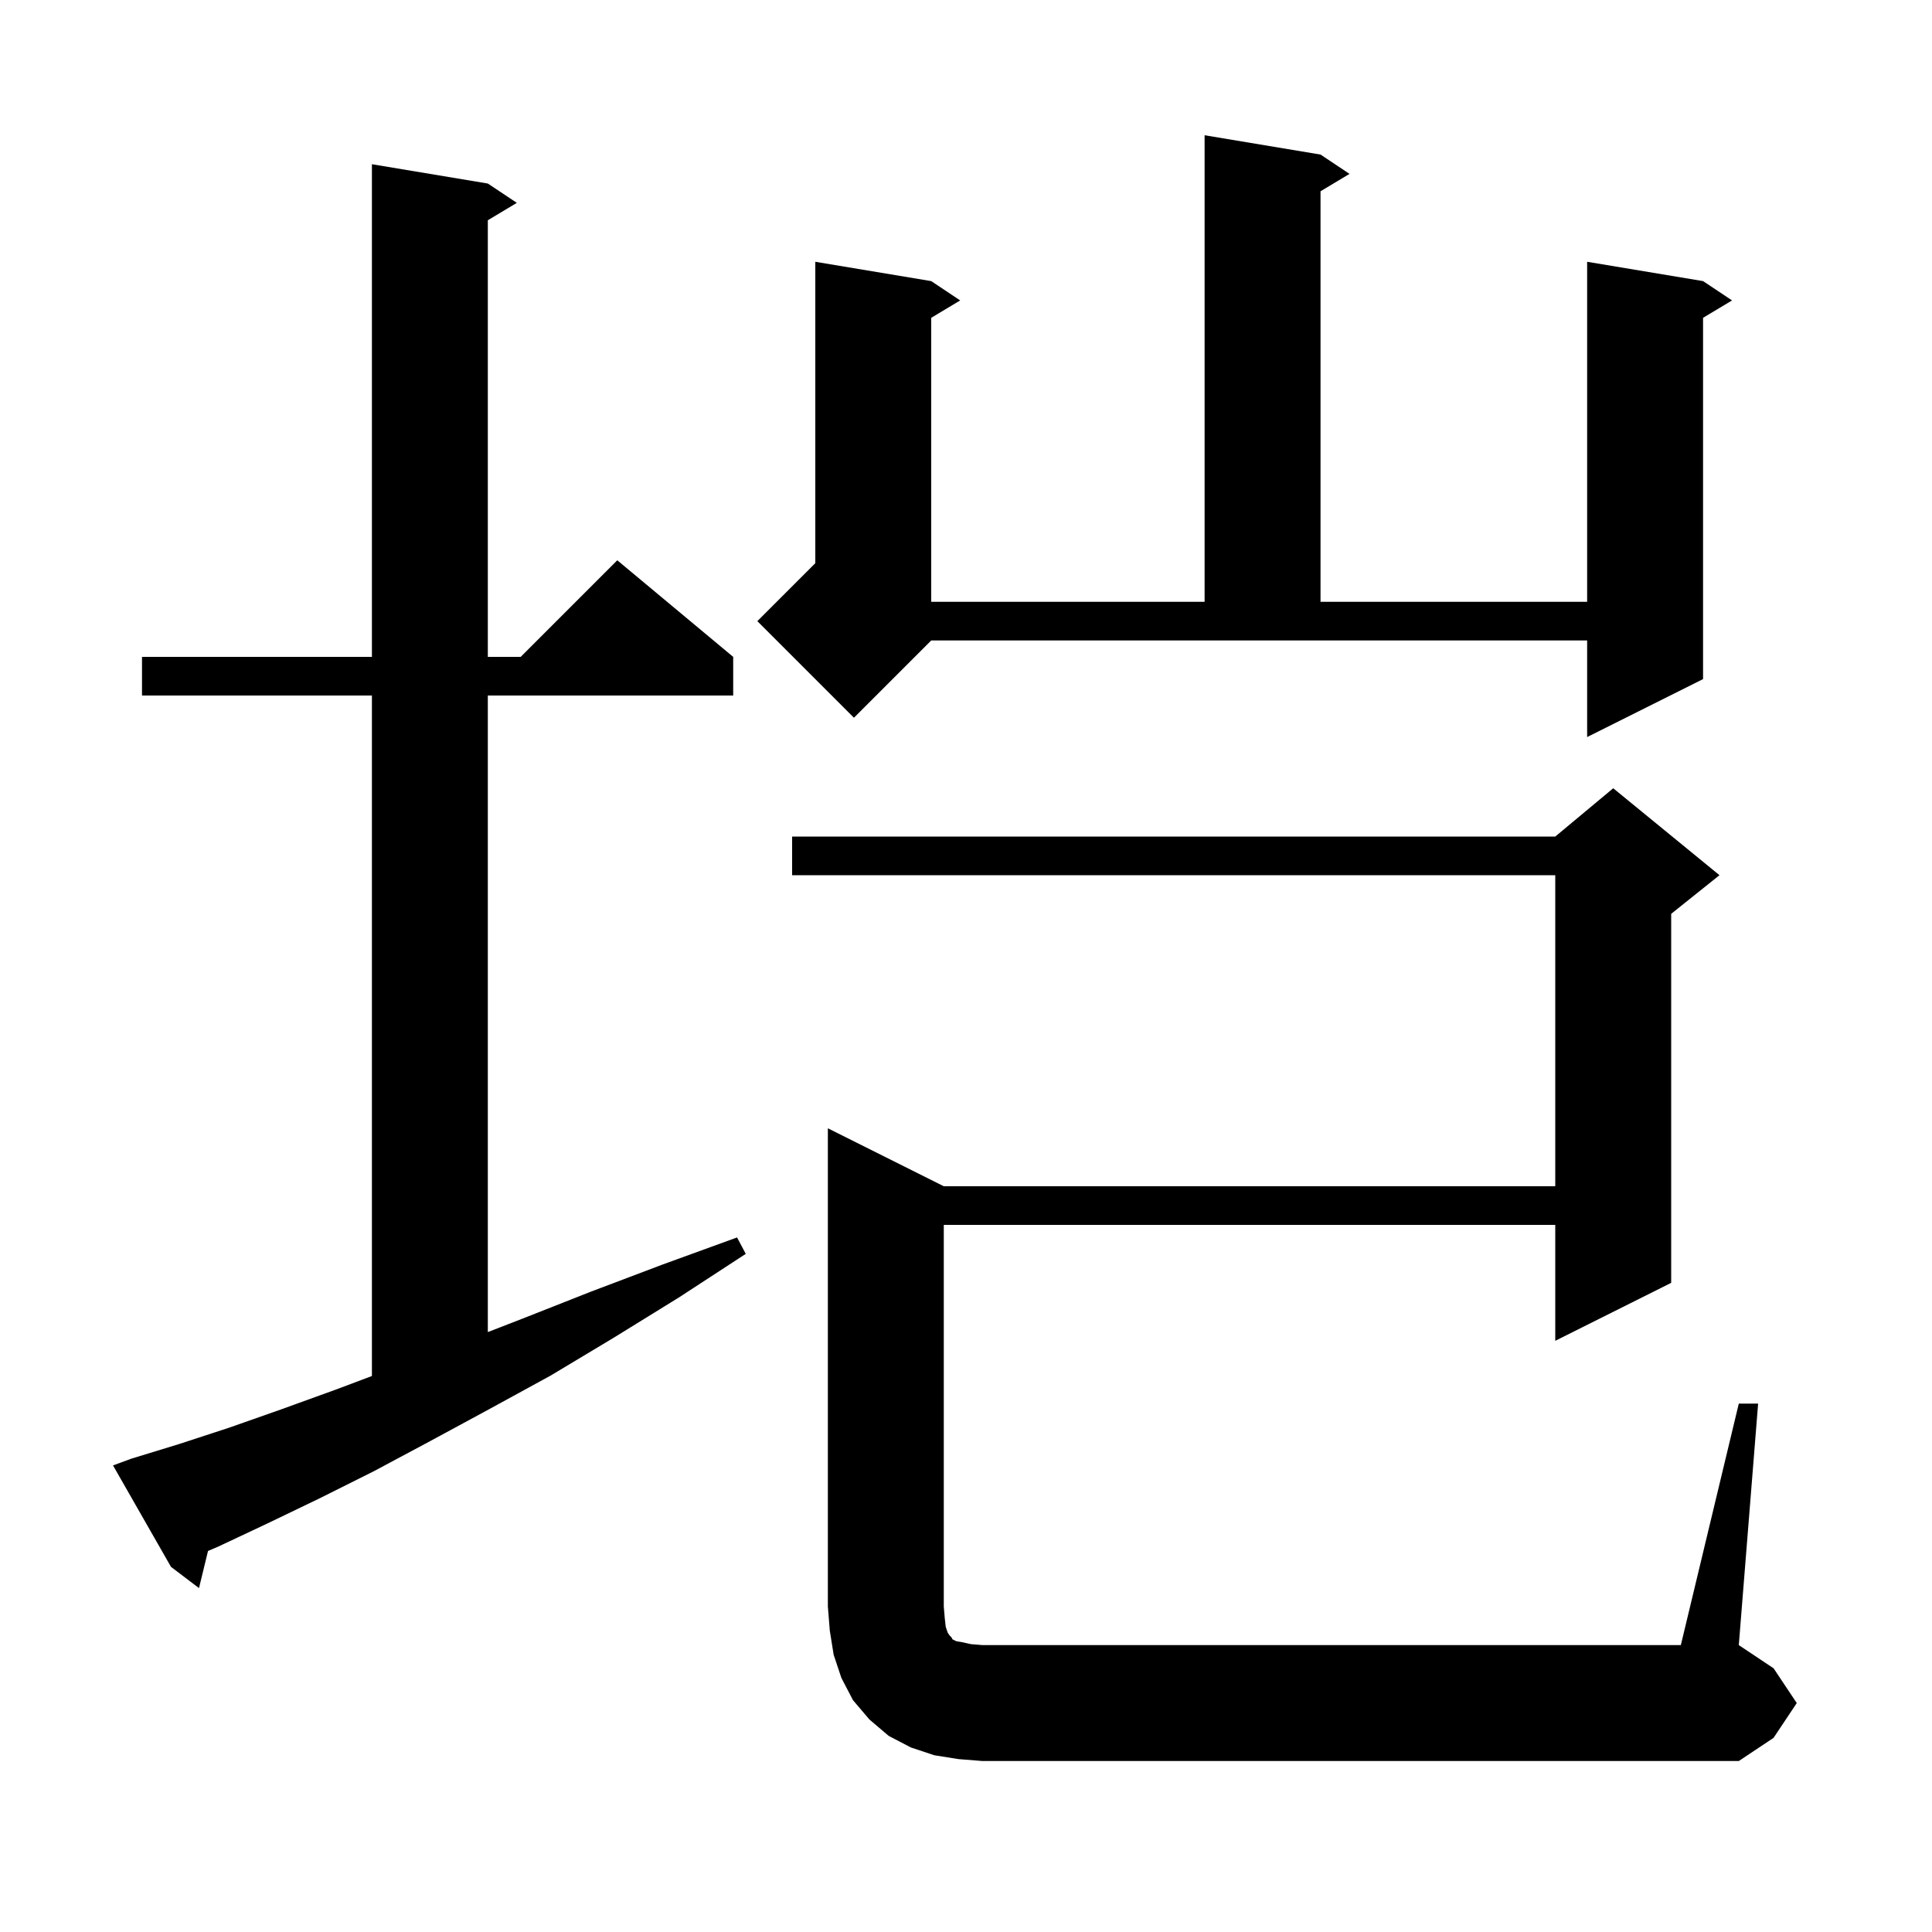 <svg xmlns="http://www.w3.org/2000/svg" xmlns:xlink="http://www.w3.org/1999/xlink" version="1.1" baseProfile="full" viewBox="0 0 200 200" width="200" height="200">
<g fill="black">
<path d="M 180.0 145.3 L 182.0 145.3 L 180.0 170.3 L 183.6 172.7 L 186.0 176.3 L 183.6 179.9 L 180.0 182.3 L 101.7 182.3 L 99.2 182.1 L 96.7 181.7 L 94.3 180.9 L 92.0 179.7 L 90.0 178.0 L 88.3 176.0 L 87.1 173.7 L 86.3 171.3 L 85.9 168.8 L 85.7 166.3 L 85.7 116.8 L 97.7 122.8 L 161.0 122.8 L 161.0 90.6 L 82.0 90.6 L 82.0 86.6 L 161.0 86.6 L 167.0 81.6 L 178.0 90.6 L 173.0 94.6 L 173.0 132.8 L 161.0 138.8 L 161.0 126.8 L 97.7 126.8 L 97.7 166.3 L 97.8 167.5 L 97.9 168.4 L 98.1 169.0 L 98.3 169.3 L 98.5 169.5 L 98.6 169.7 L 99.0 169.9 L 99.6 170.0 L 100.5 170.2 L 101.7 170.3 L 174.0 170.3 Z M 13.6 151.0 L 18.5 149.5 L 23.7 147.8 L 29.1 145.9 L 34.9 143.8 L 38.5 142.443 L 38.5 72.0 L 14.7 72.0 L 14.7 68.0 L 38.5 68.0 L 38.5 17.0 L 50.5 19.0 L 53.5 21.0 L 50.5 22.8 L 50.5 68.0 L 53.9 68.0 L 63.9 58.0 L 75.9 68.0 L 75.9 72.0 L 50.5 72.0 L 50.5 137.897 L 54.1 136.5 L 61.2 133.7 L 68.6 130.9 L 76.3 128.1 L 77.2 129.8 L 70.3 134.3 L 63.5 138.5 L 57.0 142.4 L 50.6 145.9 L 44.5 149.2 L 38.7 152.3 L 33.1 155.1 L 27.7 157.7 L 22.6 160.1 L 21.533 160.557 L 20.6 164.4 L 17.7 162.2 L 11.7 151.7 Z M 88.4 74.3 L 78.4 64.3 L 84.4 58.3 L 84.4 27.1 L 96.4 29.1 L 99.4 31.1 L 96.4 32.9 L 96.4 62.3 L 124.7 62.3 L 124.7 14.0 L 136.7 16.0 L 139.7 18.0 L 136.7 19.8 L 136.7 62.3 L 164.3 62.3 L 164.3 27.1 L 176.3 29.1 L 179.3 31.1 L 176.3 32.9 L 176.3 70.3 L 164.3 76.3 L 164.3 66.3 L 96.4 66.3 Z " />
</g>
</svg>
